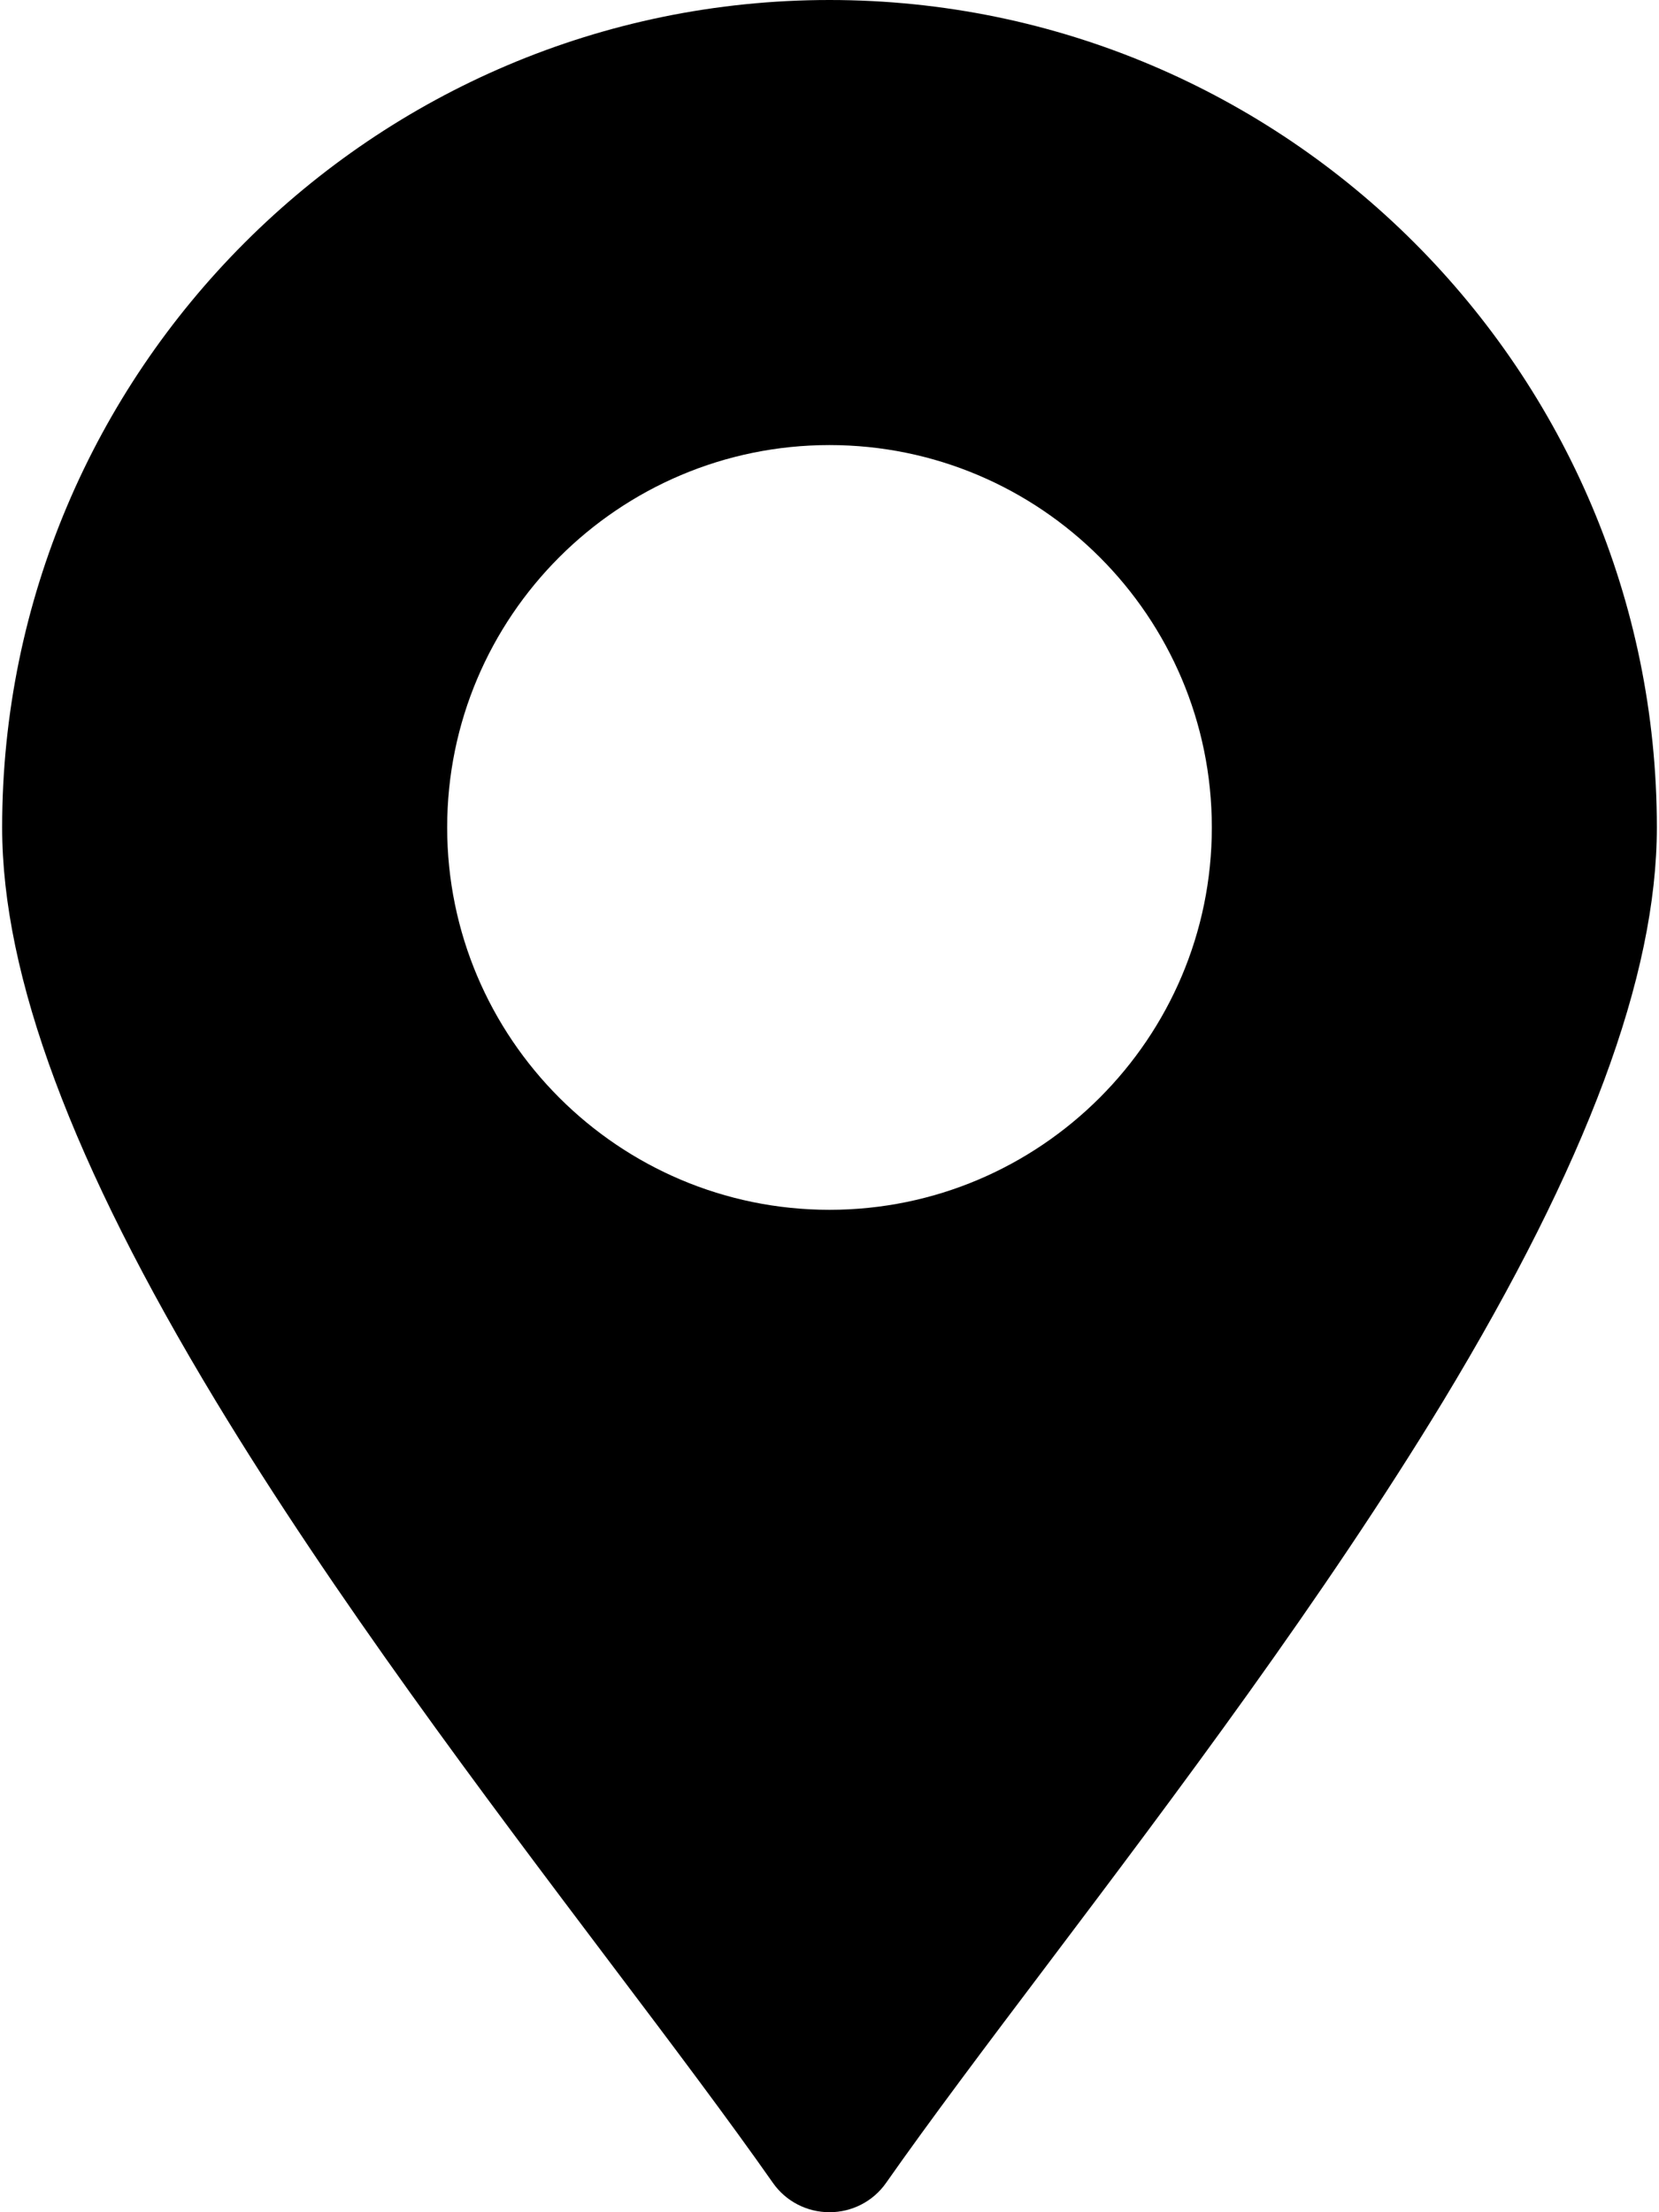 <svg xmlns="http://www.w3.org/2000/svg" fill="none" viewBox="0 0 24 32" height="32" width="24">
<path fill="black" d="M12 0C5.4 0 0.031 5.369 0.031 11.969C0.031 14.119 1.044 16.831 3.119 20.262C4.844 23.113 6.981 25.944 8.863 28.438C9.731 29.587 10.55 30.675 11.181 31.575C11.369 31.844 11.675 32 12 32C12.325 32 12.631 31.844 12.819 31.575C13.45 30.675 14.269 29.587 15.137 28.438C17.019 25.944 19.15 23.113 20.881 20.262C22.956 16.831 23.969 14.119 23.969 11.969C23.969 5.369 18.6 0 12 0ZM12 17.5C8.95 17.5 6.469 15.019 6.469 11.969C6.469 8.919 8.95 6.438 12 6.438C15.05 6.438 17.531 8.919 17.531 11.969C17.531 15.019 15.05 17.5 12 17.5Z"></path>
</svg>
